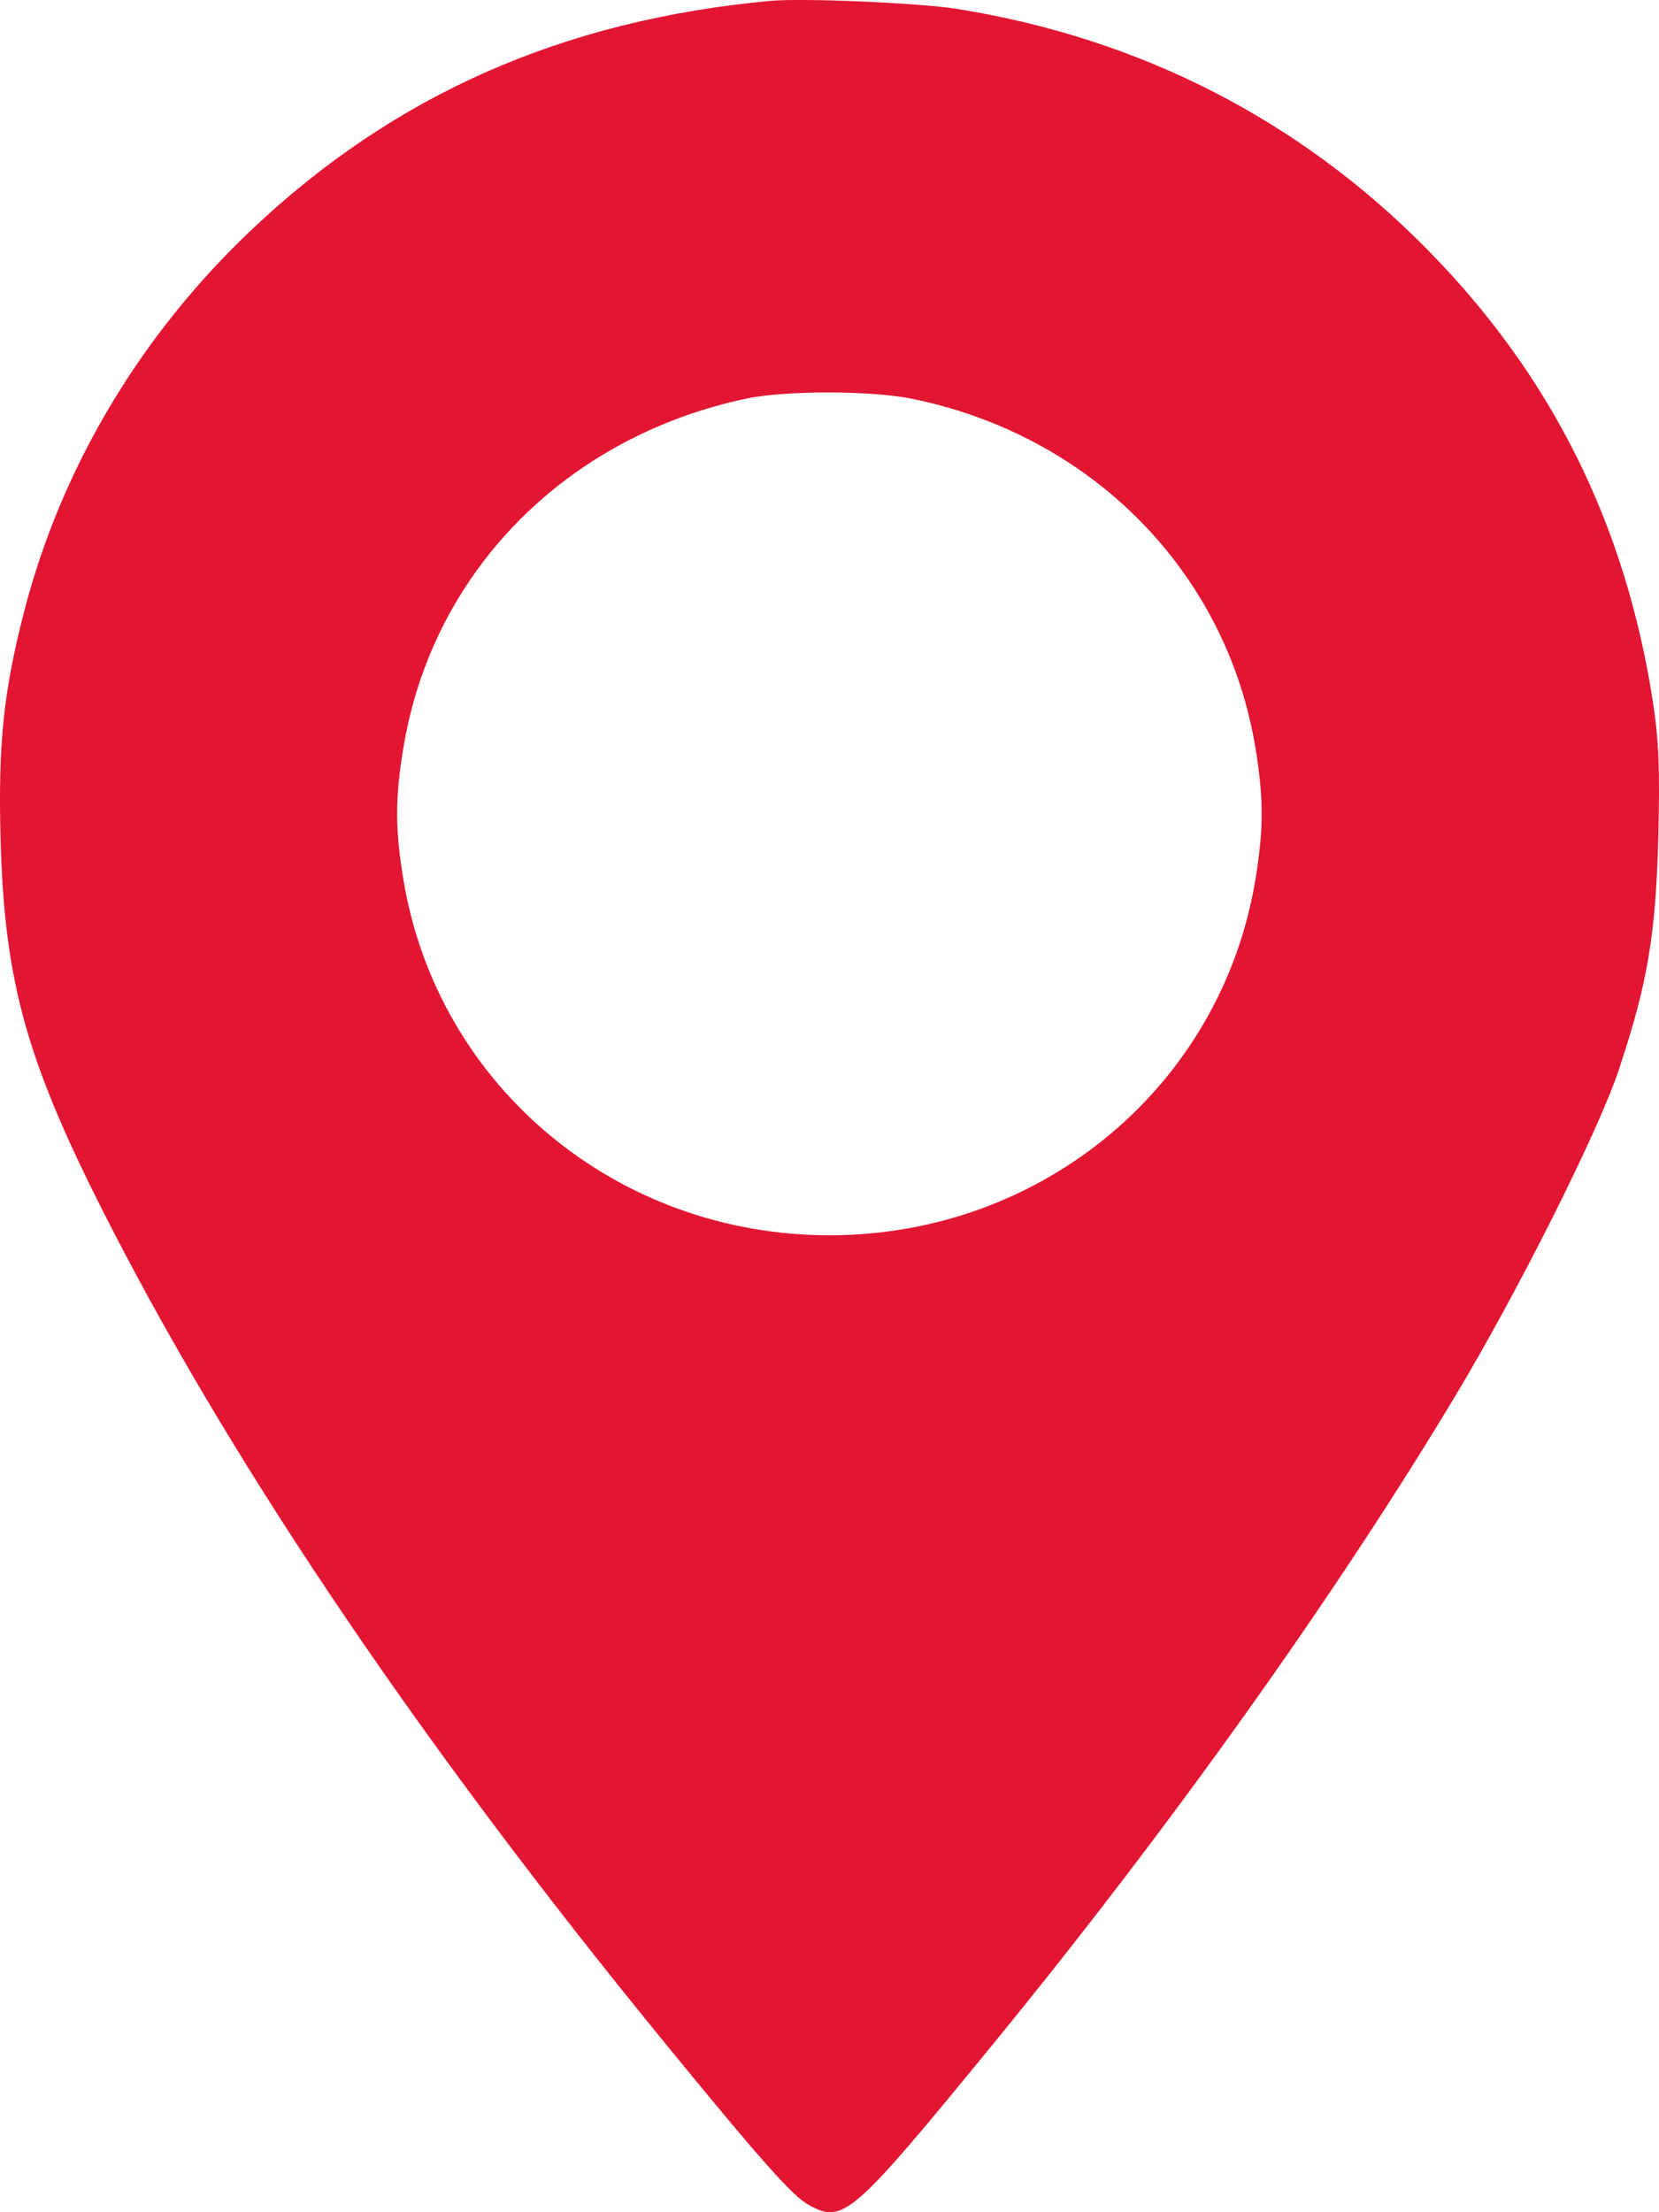 <?xml version="1.0" encoding="UTF-8"?> <svg xmlns="http://www.w3.org/2000/svg" width="60" height="80" viewBox="0 0 60 80" fill="none"> <path fill-rule="evenodd" clip-rule="evenodd" d="M27.841 0.033C20.359 0.731 14.277 3.413 9.114 8.294C5.068 12.12 2.202 16.934 0.864 22.151C0.128 25.023 -0.066 26.873 0.018 30.242C0.151 35.575 0.968 38.453 4.044 44.427C8.631 53.335 15.383 63.281 24.012 73.837C27.538 78.151 28.656 79.41 29.256 79.741C30.5 80.427 30.826 80.142 35.926 73.906C42.288 66.127 48.261 57.756 52.601 50.535C54.883 46.74 57.795 40.94 58.541 38.703C59.588 35.566 59.886 33.805 59.975 30.242C60.035 27.825 59.993 26.768 59.781 25.394C58.784 18.928 56.094 13.546 51.575 8.976C46.969 4.318 41.222 1.384 34.627 0.324C33.259 0.104 29.026 -0.077 27.841 0.033ZM32.973 14.419C39.479 15.736 44.35 20.677 45.402 27.029C45.706 28.864 45.706 29.981 45.402 31.817C44.168 39.271 37.696 44.671 29.997 44.671C22.297 44.671 15.825 39.271 14.591 31.817C14.287 29.981 14.287 28.864 14.591 27.029C15.64 20.694 20.442 15.806 26.979 14.417C28.39 14.117 31.486 14.118 32.973 14.419Z" fill="#E21533"></path> </svg> 